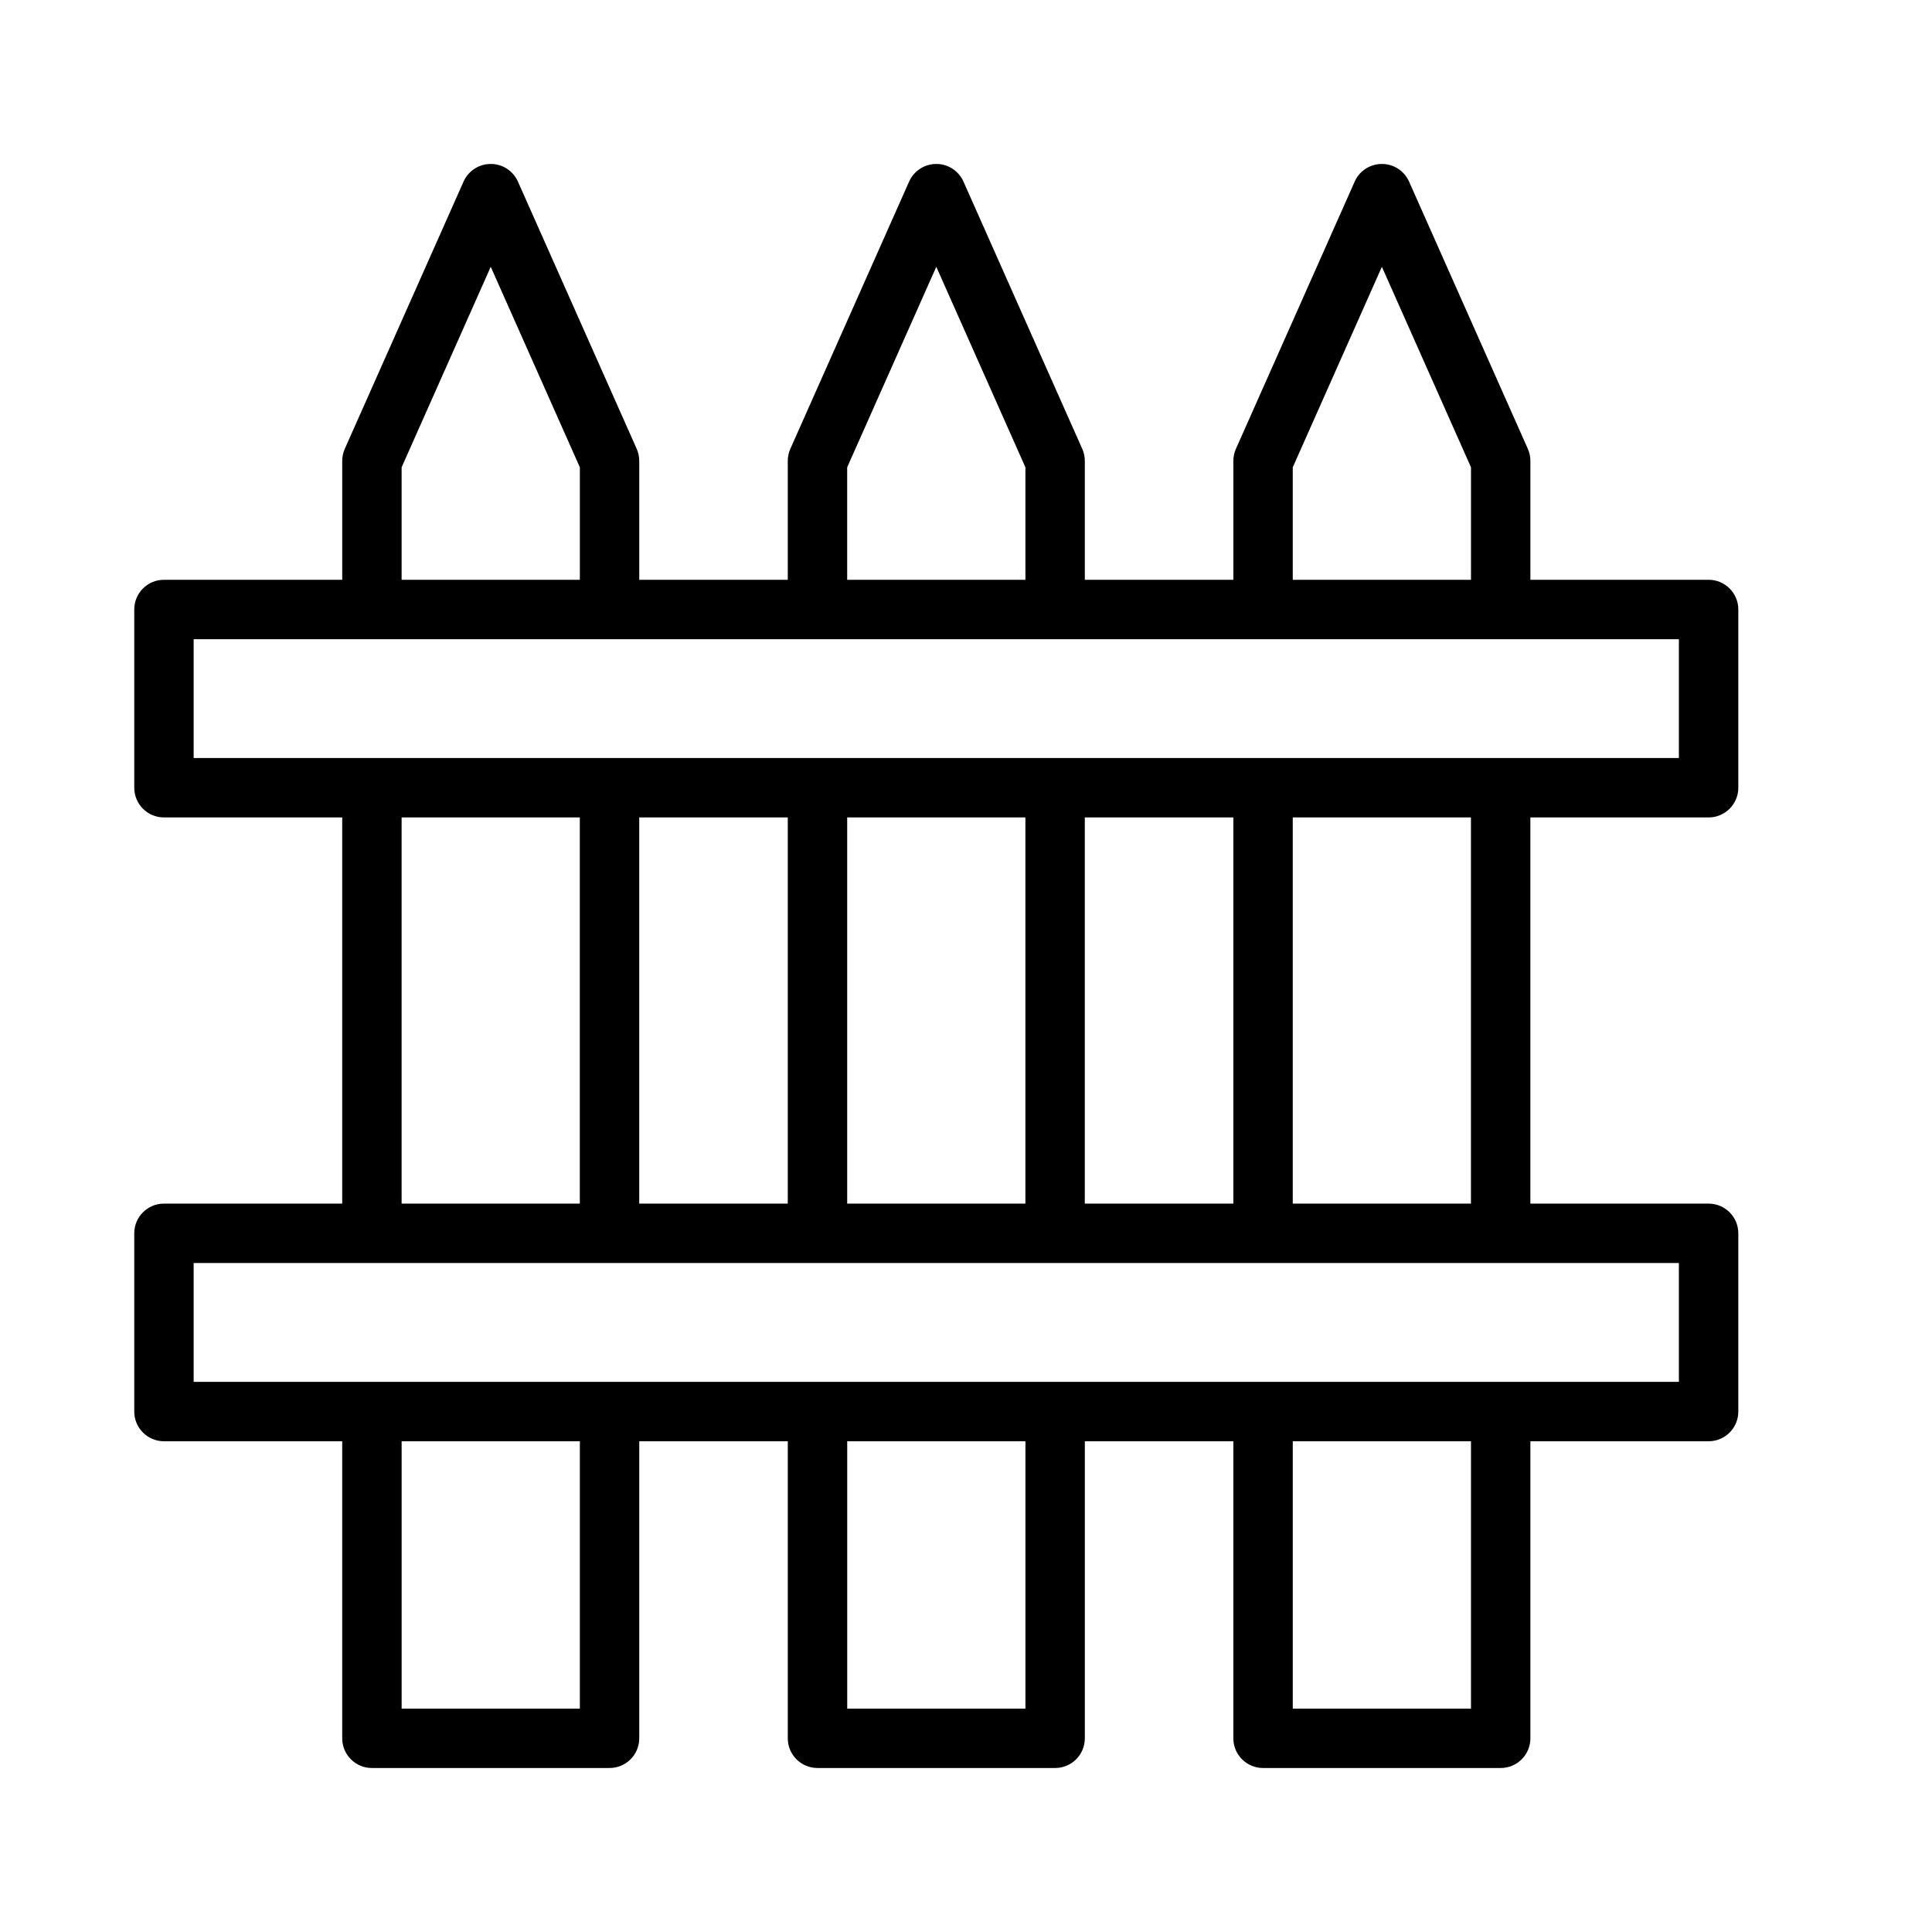 <?xml version="1.0" encoding="UTF-8"?>
<!-- Uploaded to: ICON Repo, www.svgrepo.com, Generator: ICON Repo Mixer Tools -->
<svg fill="#000000" width="800px" height="800px" version="1.1" viewBox="144 144 512 512" xmlns="http://www.w3.org/2000/svg">
 <g fill-rule="evenodd">
  <path d="m273.68 187.46c-2.969 0.137-5.609 1.93-6.824 4.644l-31.488 70.852c-0.449 1.004-0.68 2.094-0.676 3.195v39.363h15.742v-37.672l23.617-53.141 23.617 53.141v37.672h15.742v-39.363c0-1.102-0.23-2.191-0.676-3.199l-31.488-70.852c-1.328-2.957-4.328-4.801-7.566-4.641z"/>
  <path d="m391.76 187.46c-2.969 0.137-5.609 1.93-6.828 4.644l-31.488 70.852c-0.445 1.004-0.676 2.094-0.676 3.199v39.363h15.742v-37.672l23.617-53.141 23.617 53.141v37.672h15.742v-39.363c0.004-1.105-0.227-2.195-0.676-3.199l-31.488-70.852c-1.324-2.957-4.328-4.801-7.562-4.644z"/>
  <path d="m509.84 187.46c-2.969 0.137-5.609 1.93-6.824 4.644l-31.488 70.852c-0.445 1.004-0.676 2.094-0.676 3.195v39.363h15.742v-37.672l23.617-53.141 23.617 53.141v37.672h15.742v-39.363c0-1.102-0.23-2.191-0.676-3.199l-31.488-70.852c-1.328-2.957-4.328-4.801-7.566-4.641z"/>
  <path d="m187.45 297.65c-4.348 0-7.871 3.523-7.871 7.871v47.234c0 4.348 3.523 7.875 7.871 7.875h409.35c4.344 0 7.871-3.527 7.871-7.875v-47.234c0-4.348-3.527-7.871-7.871-7.871zm7.871 15.742h393.6v31.488h-393.6z"/>
  <path d="m187.45 462.97c-4.348 0-7.871 3.523-7.871 7.871v47.234c0 4.348 3.523 7.875 7.871 7.875h409.35c4.344 0 7.871-3.527 7.871-7.875v-47.234c0-4.348-3.527-7.871-7.871-7.871zm7.871 15.746h393.6v31.488h-393.6z"/>
  <path d="m470.85 352.75v118.09h15.742v-118.09z"/>
  <path d="m533.82 352.75v118.09h15.742v-118.09z"/>
  <path d="m352.77 352.75v118.09h15.742v-118.09z"/>
  <path d="m415.74 352.75v118.09h15.742v-118.09z"/>
  <path d="m234.69 352.75v118.09h15.742v-118.09z"/>
  <path d="m297.66 352.75v118.09h15.742v-118.09z"/>
  <path d="m470.85 518.07v86.598c0 4.348 3.523 7.871 7.871 7.871h62.977c4.348 0 7.871-3.523 7.871-7.871v-86.598h-15.742v78.727h-47.23v-78.727z"/>
  <path d="m352.77 518.07v86.598c0 4.348 3.527 7.871 7.871 7.871h62.977c4.348 0 7.871-3.523 7.875-7.871v-86.598h-15.742v78.727h-47.23v-78.727z"/>
  <path d="m234.69 518.07v86.598c0 4.348 3.523 7.871 7.871 7.871h62.977c4.348 0 7.871-3.523 7.871-7.871v-86.598h-15.742v78.727h-47.23v-78.727z"/>
 </g>
</svg>
